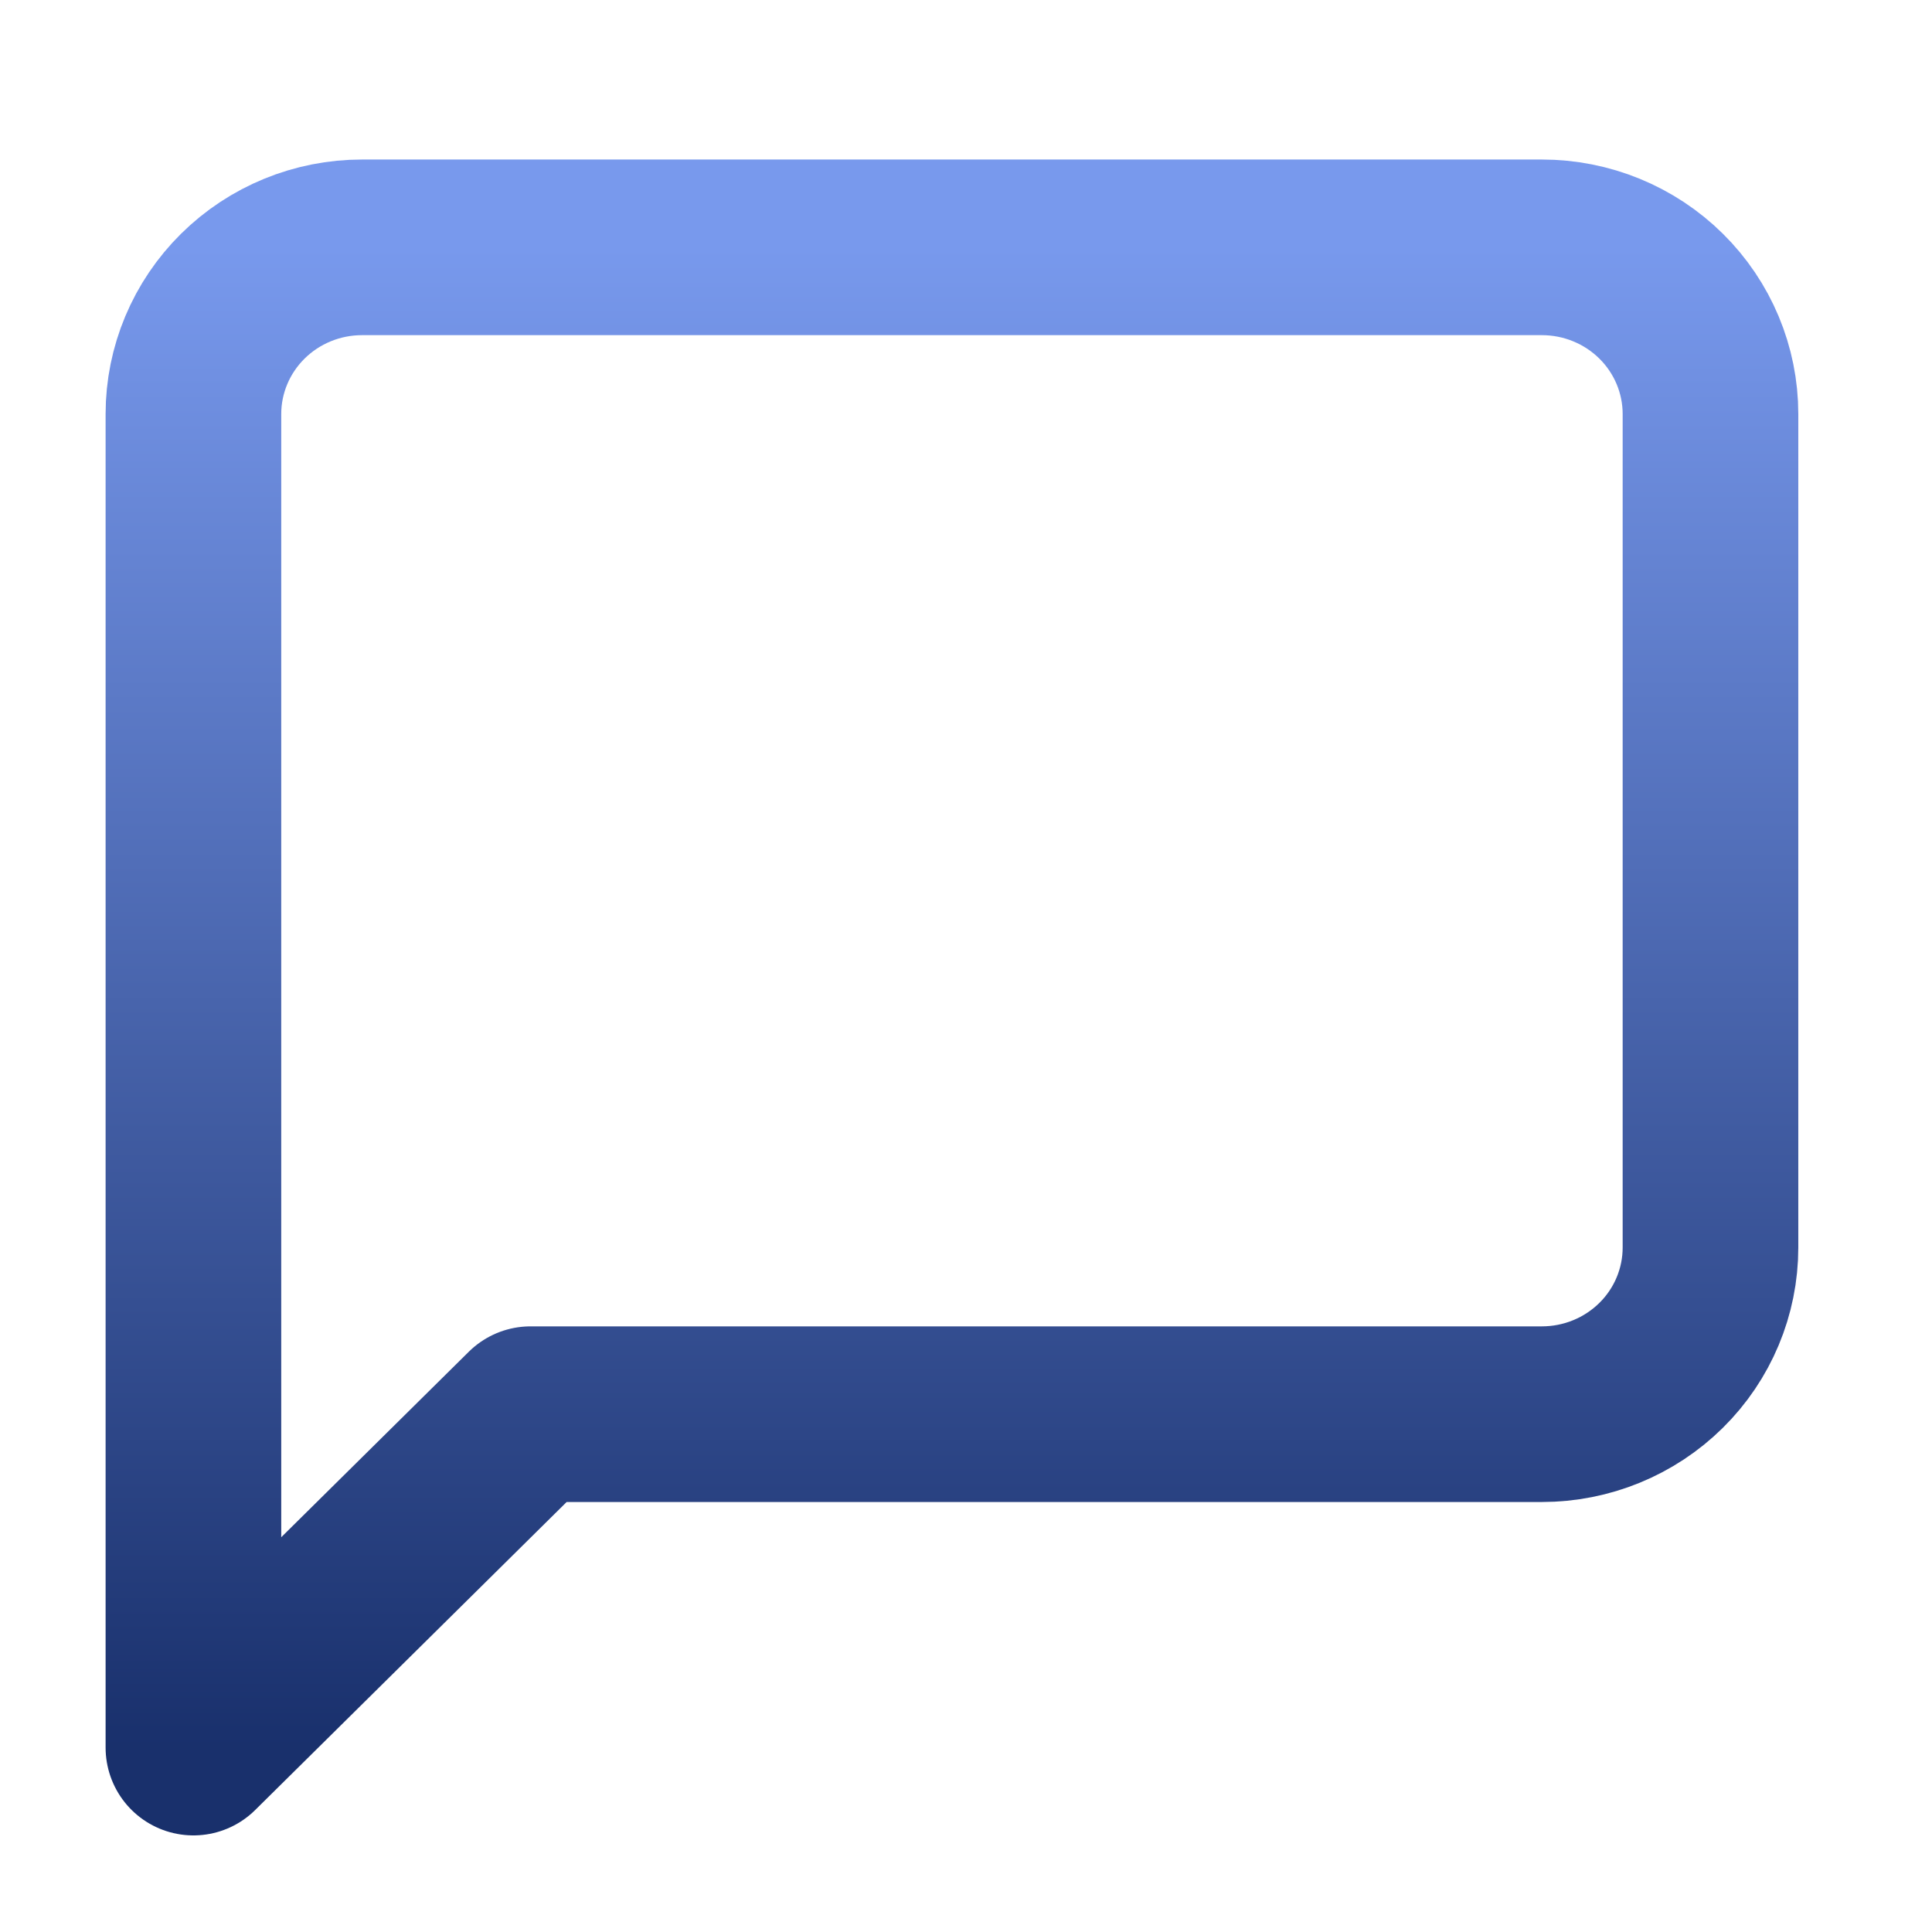 <svg width="44" height="44" viewBox="0 0 44 44" fill="none" xmlns="http://www.w3.org/2000/svg">
<path d="M38.955 28.411C38.955 29.418 38.551 30.384 37.831 31.095C37.111 31.807 36.134 32.207 35.116 32.207H12.083L4.405 39.8V9.429C4.405 8.423 4.81 7.457 5.53 6.745C6.25 6.033 7.226 5.633 8.244 5.633H35.116C36.134 5.633 37.111 6.033 37.831 6.745C38.551 7.457 38.955 8.423 38.955 9.429V28.411Z" stroke="url(#paint0_linear_1269_757)" stroke-width="4" stroke-linecap="round" stroke-linejoin="round"/>
<defs>
<linearGradient id="paint0_linear_1269_757" x1="21.68" y1="5.633" x2="21.68" y2="39.8" gradientUnits="userSpaceOnUse">
<stop stop-color="#7899ED"/>
<stop offset="1" stop-color="#19306C"/>
</linearGradient>
</defs>
</svg>
